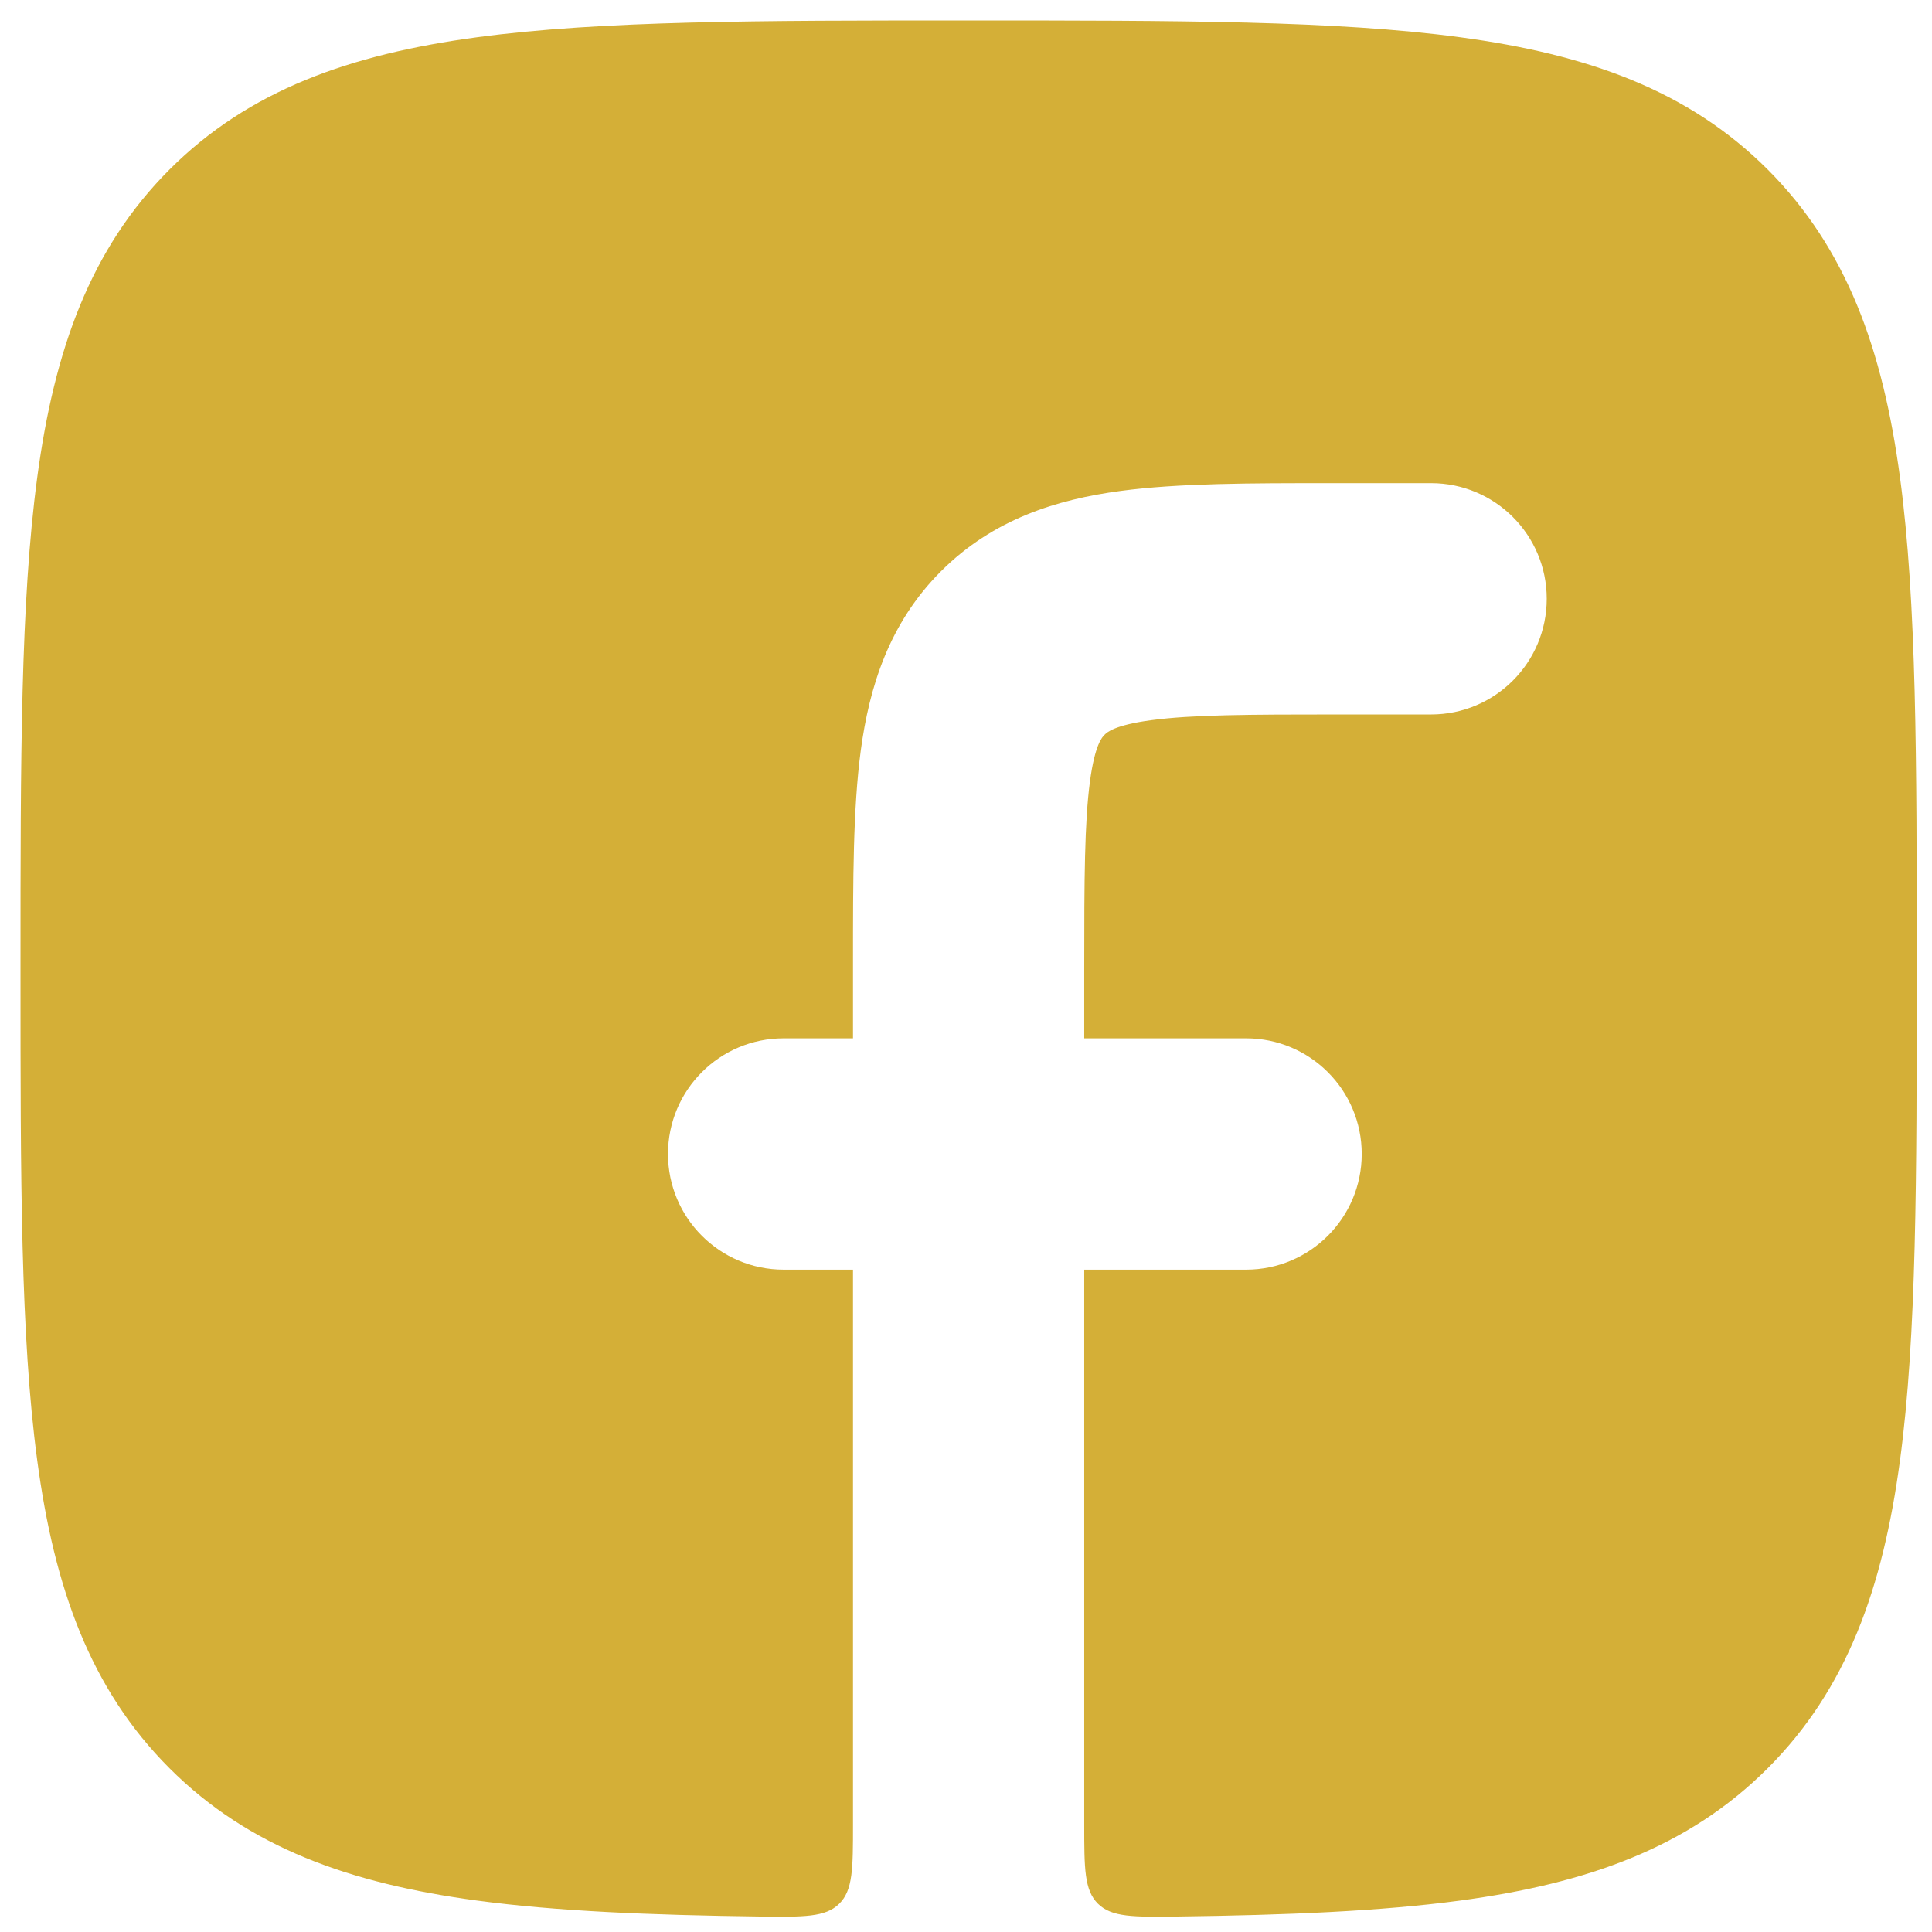 <svg width="41" height="41" viewBox="0 0 41 41" fill="none" xmlns="http://www.w3.org/2000/svg">
<path d="M28.254 10.253C26.535 10.253 25.007 10.253 23.773 10.419C22.432 10.599 21.077 11.015 19.97 12.122C18.863 13.229 18.448 14.584 18.267 15.926C18.102 17.16 18.102 18.689 18.102 20.408V22.035H16.63C15.274 22.035 14.176 23.133 14.176 24.489C14.176 25.844 15.274 26.944 16.63 26.944H18.102V38.716C18.102 39.647 18.102 40.113 17.81 40.401C17.518 40.689 17.056 40.683 16.132 40.672C13.798 40.642 11.812 40.56 10.128 40.334C7.426 39.971 5.282 39.21 3.597 37.525C1.913 35.84 1.153 33.696 0.79 30.992C0.435 28.354 0.435 24.976 0.435 20.674V20.449C0.435 16.148 0.435 12.769 0.79 10.131C1.153 7.428 1.913 5.283 3.597 3.598C5.282 1.913 7.426 1.153 10.128 0.79C12.765 0.435 16.143 0.435 20.443 0.435H20.668C24.968 0.435 28.346 0.435 30.983 0.79C33.685 1.153 35.829 1.913 37.514 3.598C39.198 5.283 39.958 7.428 40.321 10.131C40.676 12.769 40.676 16.148 40.676 20.449V20.674C40.676 24.976 40.676 28.354 40.321 30.992C39.958 33.696 39.198 35.84 37.514 37.525C35.829 39.21 33.685 39.971 30.983 40.334C29.299 40.56 27.313 40.642 24.979 40.672C24.055 40.683 23.593 40.689 23.301 40.401C23.009 40.113 23.009 39.647 23.009 38.716V26.944H26.444C27.8 26.944 28.898 25.844 28.898 24.489C28.898 23.133 27.8 22.035 26.444 22.035H23.009V20.562C23.009 18.641 23.015 17.448 23.131 16.58C23.236 15.796 23.392 15.642 23.438 15.596L23.441 15.593L23.443 15.591C23.489 15.545 23.643 15.389 24.427 15.284C25.294 15.167 26.487 15.162 28.407 15.162H30.37C31.726 15.162 32.824 14.063 32.824 12.707C32.824 11.352 31.726 10.253 30.37 10.253H28.254Z" fill="#D4AF37"/>
</svg>
